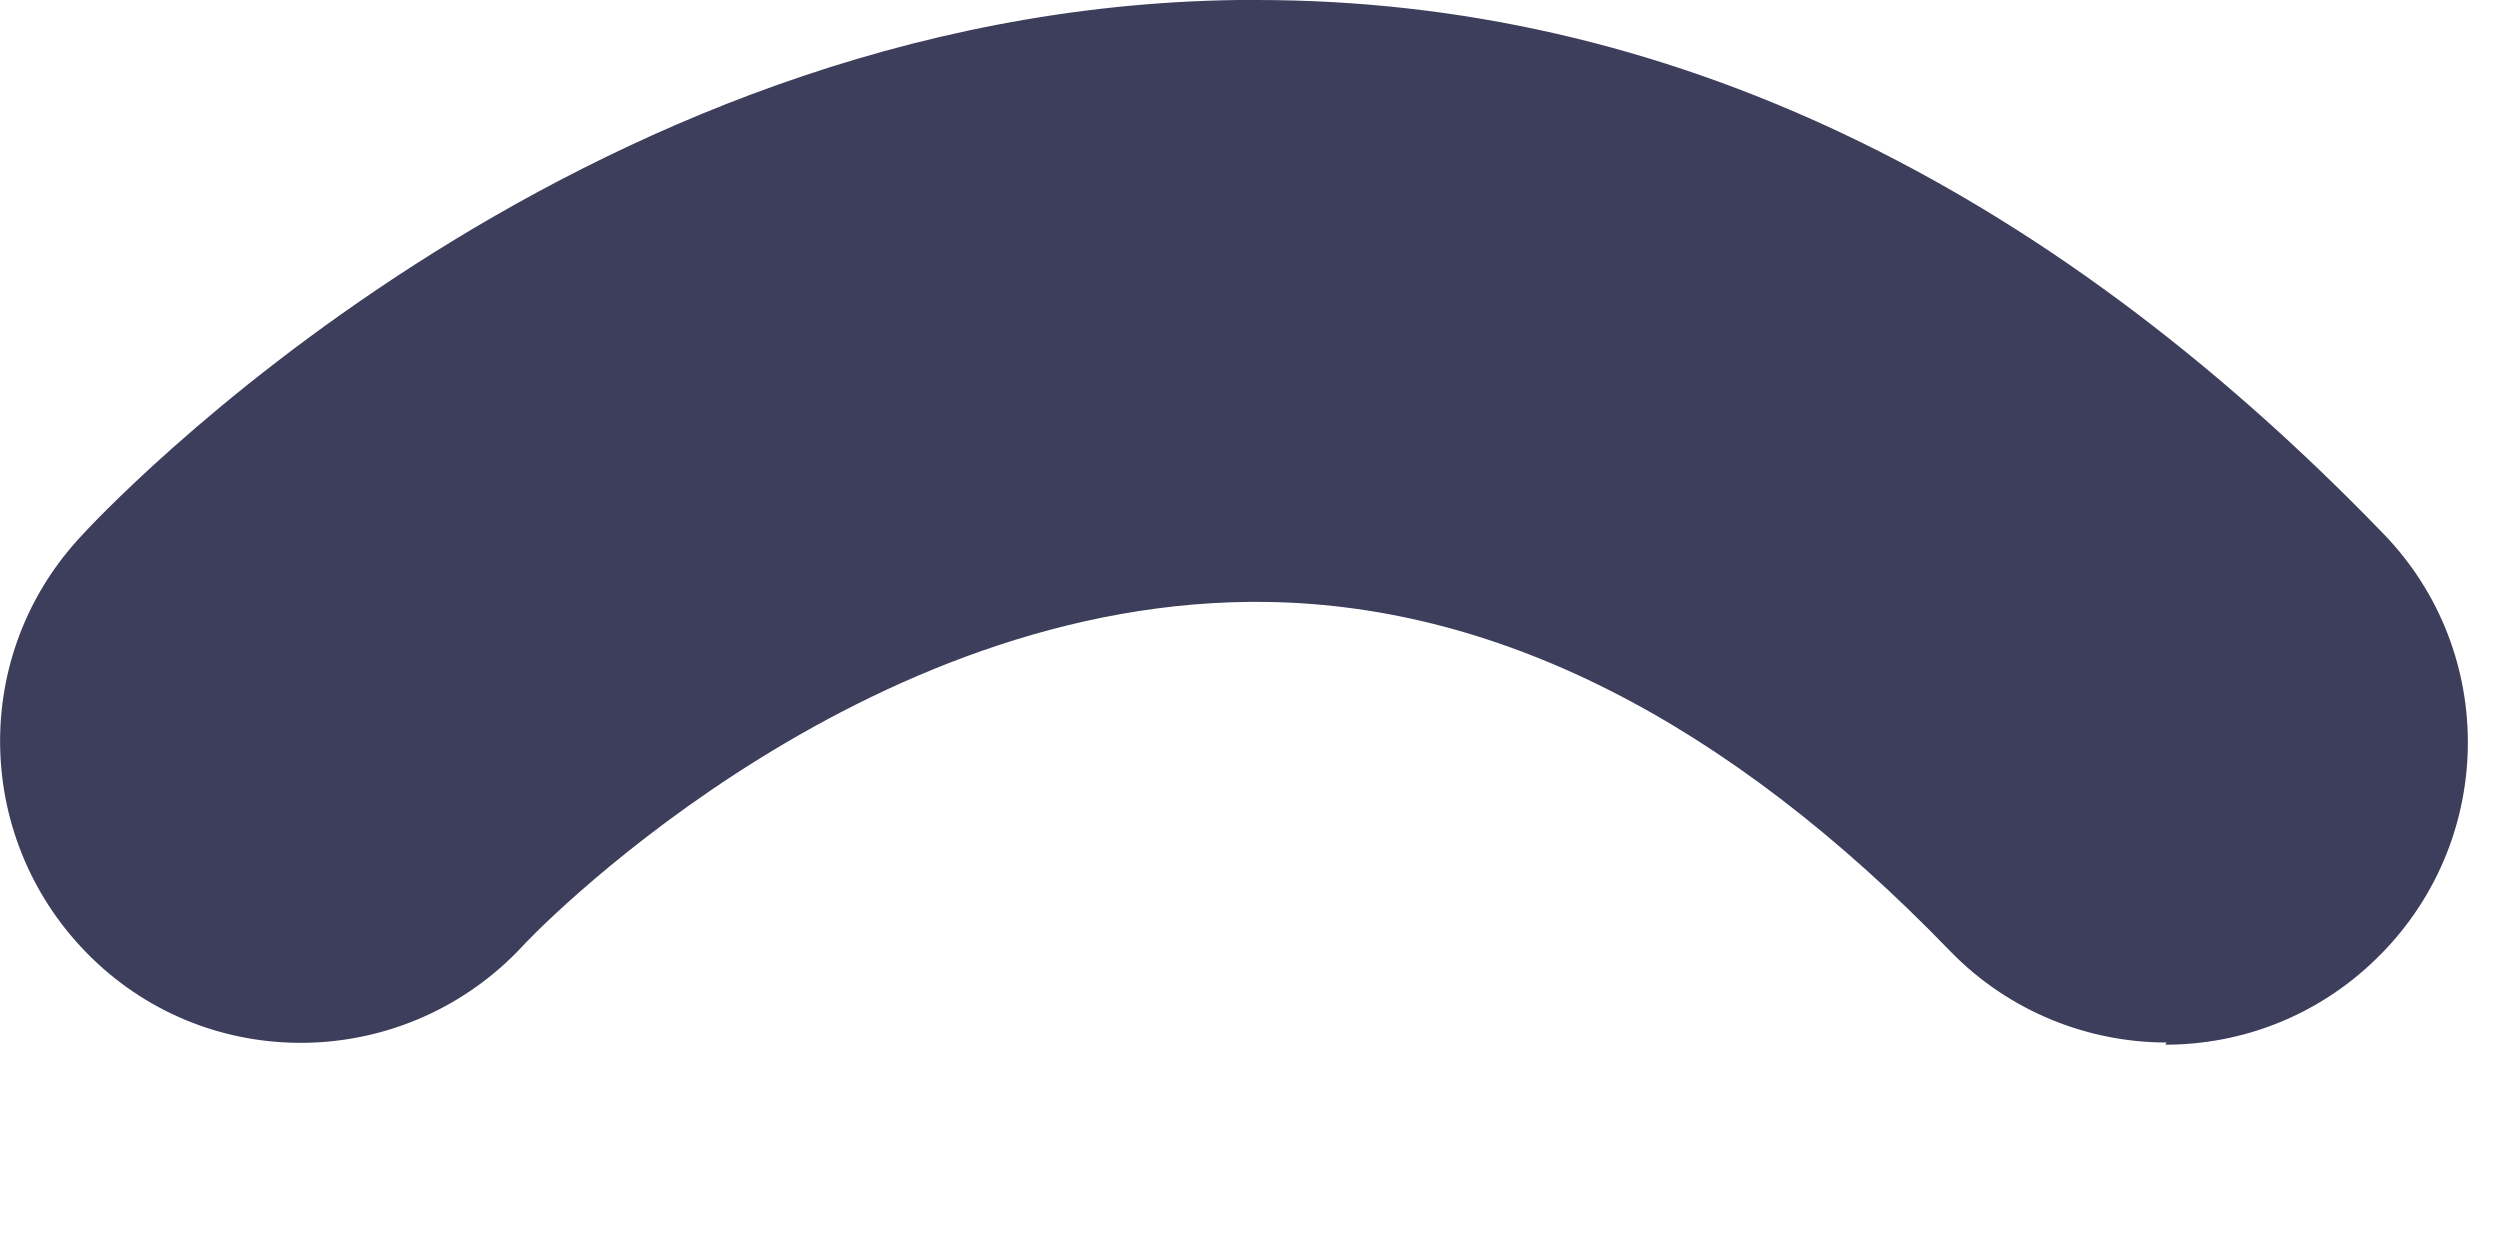 <?xml version="1.0" encoding="utf-8"?>
<svg xmlns="http://www.w3.org/2000/svg" fill="none" height="100%" overflow="visible" preserveAspectRatio="none" style="display: block;" viewBox="0 0 8 4" width="100%">
<path d="M6.933 3.336C6.682 3.336 6.428 3.237 6.24 3.043C5.523 2.301 4.777 1.926 4.021 1.926H4C2.703 1.937 1.678 3.018 1.671 3.029C1.307 3.418 0.699 3.442 0.311 3.082C-0.078 2.721 -0.106 2.117 0.251 1.725C0.314 1.654 1.823 0.028 3.961 0C3.982 0 4.003 0 4.021 0C5.318 0 6.53 0.573 7.626 1.707C7.997 2.089 7.986 2.7 7.601 3.071C7.414 3.252 7.173 3.343 6.929 3.343L6.933 3.336Z" fill="#3D3D5C" id="Vector"/>
</svg>